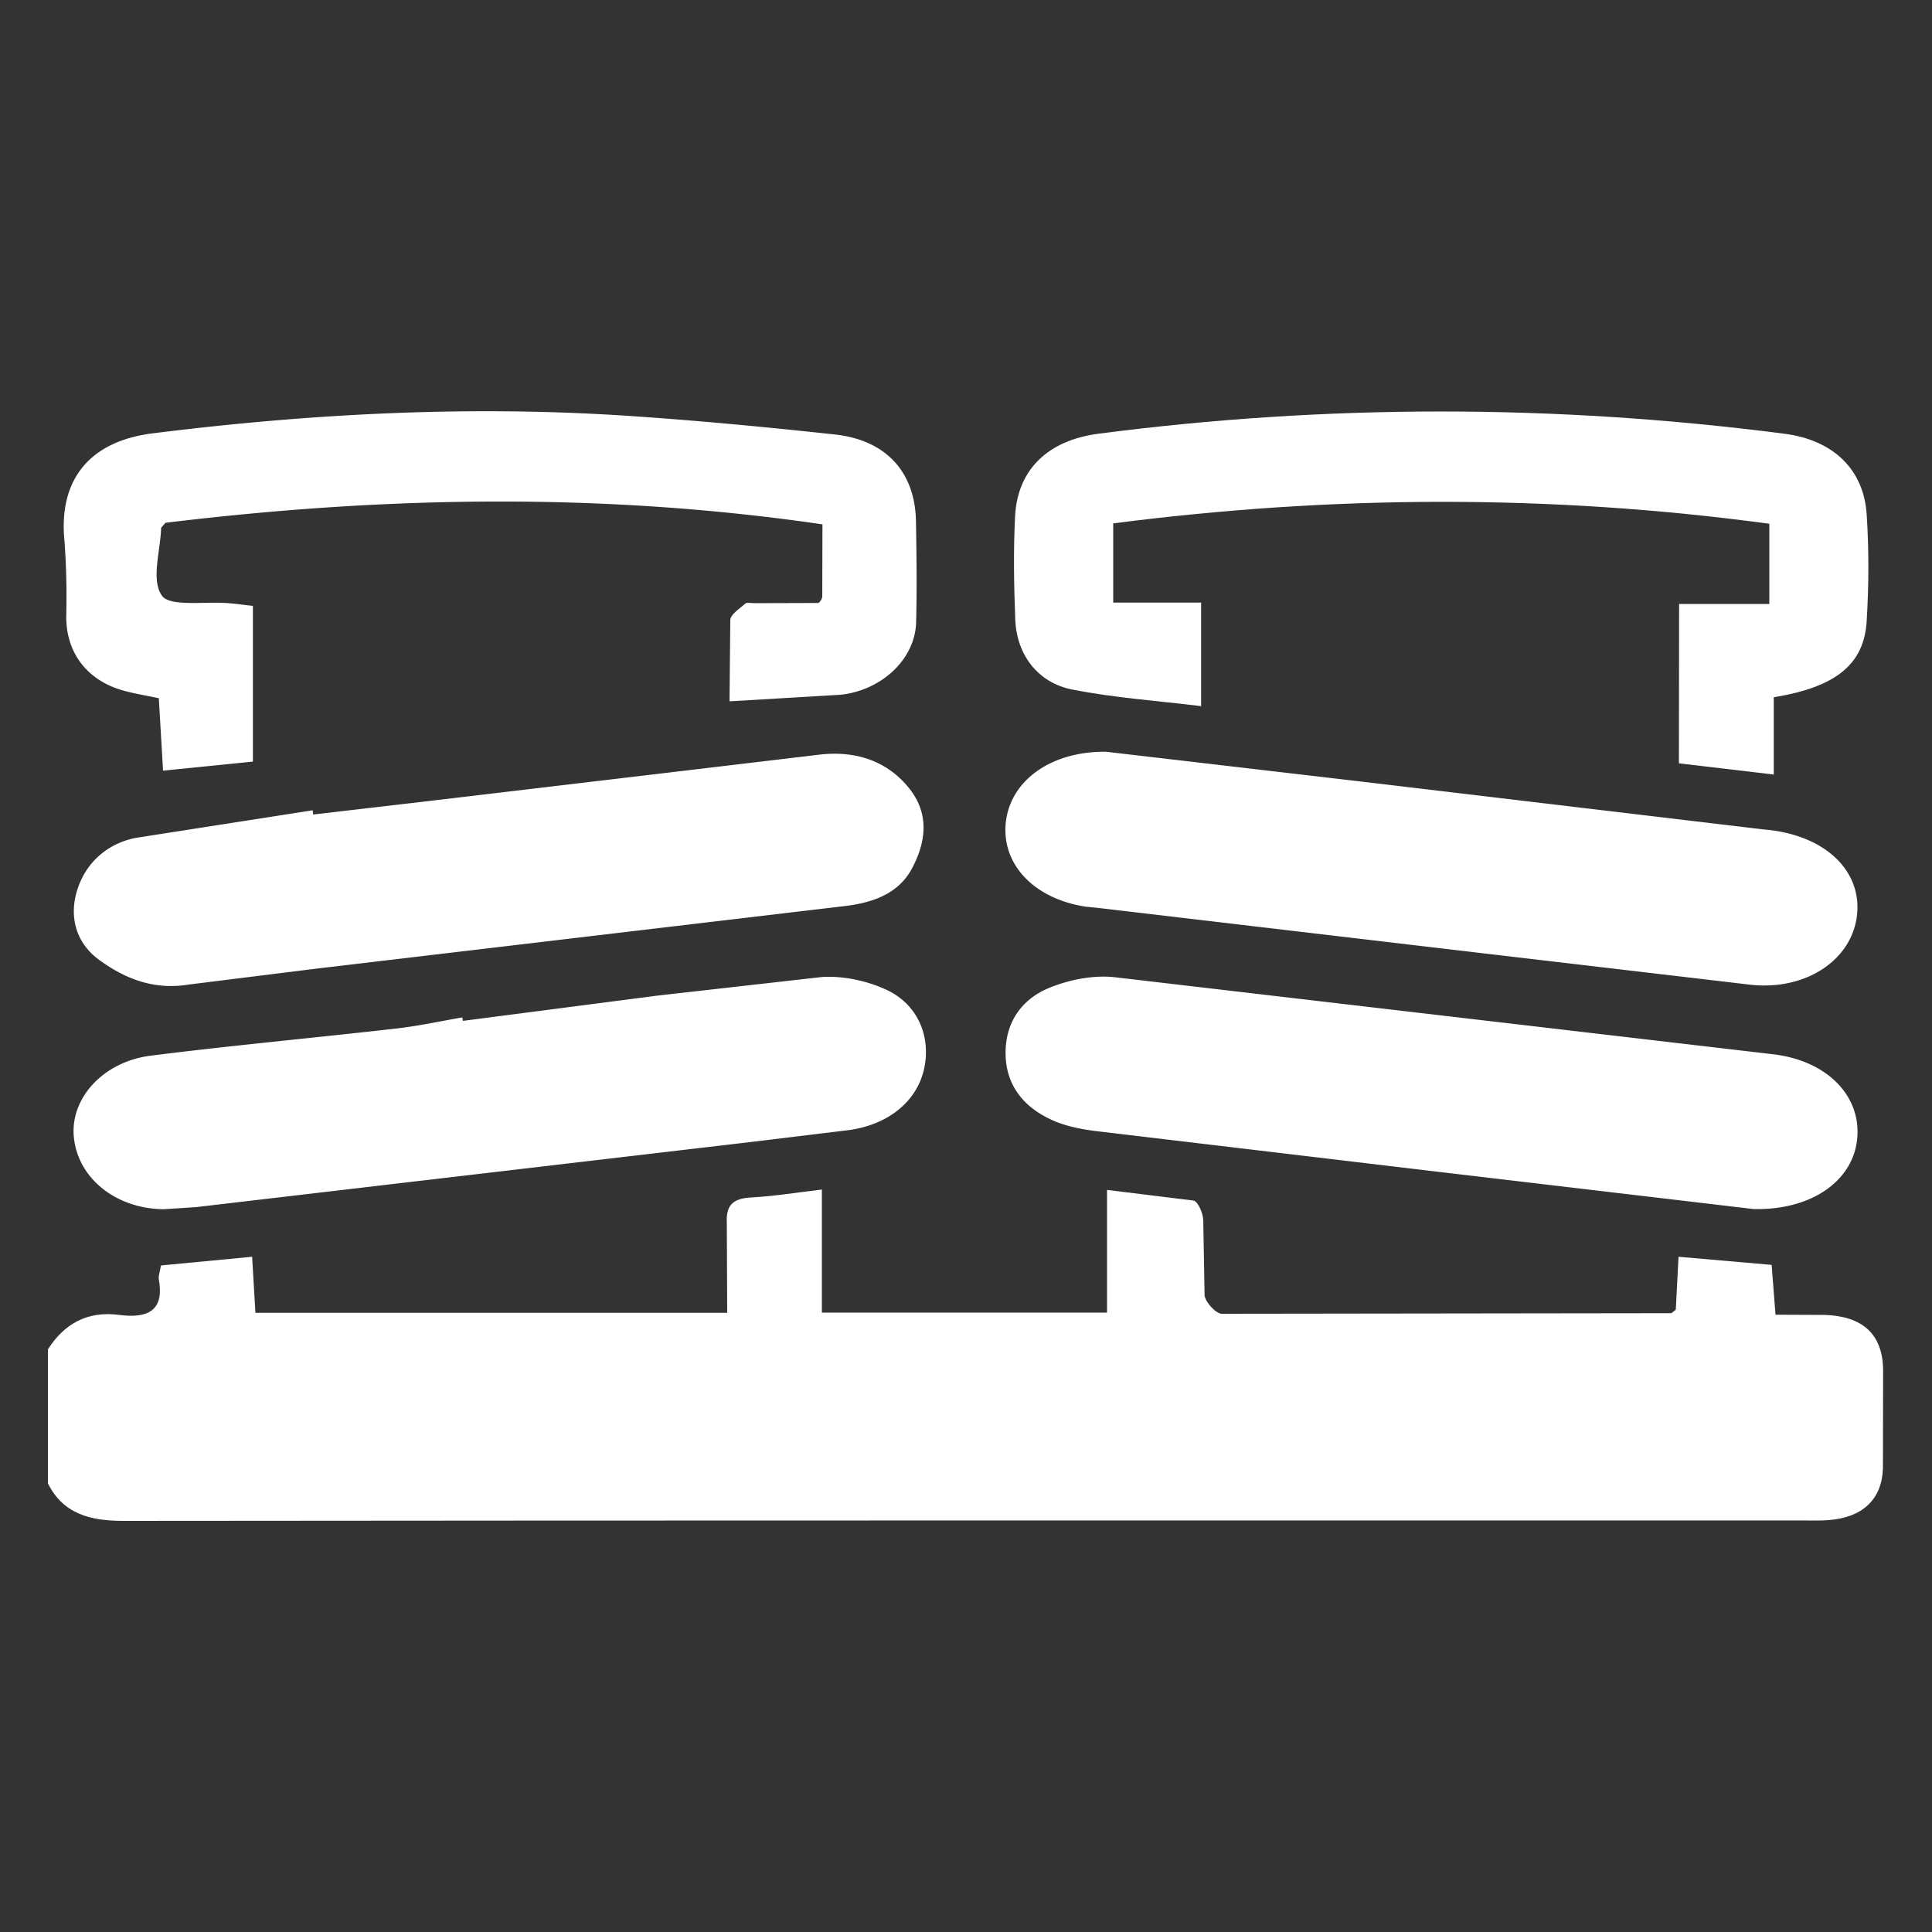 <?xml version="1.0" encoding="UTF-8"?>
<svg xmlns="http://www.w3.org/2000/svg" xmlns:v="https://vecta.io/nano" viewBox="0 0 100 100" fill="#fff">
  <rect x="0" y="0" width="100" height="100" fill="#333333" stroke="none"/>
  <path d="M2.48 69.84c.84-1.31 2.03-2 3.69-1.78 1.53.2 2.34-.26 2.05-1.85-.03-.17.06-.37.11-.71l4.72-.45.17 2.9h24.42l-.02-4.63c-.05-.92.29-1.29 1.26-1.34 1.16-.06 2.31-.25 3.66-.41v6.37H57.3v-6.35l4.47.55c.24.04.5.66.51 1.02l.07 3.9c.04.34.59.94.89.94l23.25-.03c.04 0 .08-.05.25-.18l.14-2.74 4.82.42.2 2.58 2.56.01c1.93.07 2.95.97 3.01 2.76l-.01 5.2c-.06 1.61-1.08 2.53-2.81 2.66-.35.03-.71.02-1.07.02-29.07 0-58.14-.01-87.21.02-1.74 0-3.11-.38-3.89-1.94v-6.94zm84.43-38.58h4.67v-4.15c-11.31-1.53-22.56-1.49-33.96-.02v4.1h4.55v5.36c-2.27-.28-4.5-.43-6.67-.86-1.79-.35-2.88-1.81-2.95-3.62-.07-1.78-.1-3.57-.01-5.34.12-2.43 1.71-3.94 4.31-4.28 11.84-1.54 23.68-1.53 35.51 0 2.5.32 4.11 1.82 4.26 4.19.12 1.82.11 3.66 0 5.49-.13 2.26-1.59 3.43-4.81 3.96v4l-4.91-.58.01-8.25z"></path>
  <path d="M37.76 36.3l.04-4.21c.02-.3.49-.59.78-.85.08-.07.29-.02.45-.02l3.31-.01c.08 0 .22-.22.22-.34l.01-3.73c-11.51-1.68-22.82-1.44-34.01-.08-.16.2-.22.24-.22.28-.04 1.2-.53 2.68.04 3.49.41.59 2.24.29 3.44.39.4.03.79.09 1.27.14v8.06l-4.65.47-.22-3.75c-.75-.16-1.4-.26-2.02-.45-1.83-.59-2.81-2.05-2.77-3.86.03-1.34 0-2.69-.11-4.03-.23-3.06 1.39-4.97 4.58-5.37 8.15-1.02 16.33-1.45 24.54-.91 3.6.24 7.19.58 10.78.97 2.65.29 4.15 1.95 4.19 4.5.03 1.73.05 3.46.01 5.18-.03 1.73-1.43 3.24-3.32 3.69a3.88 3.88 0 0 1-.75.11l-5.59.33zm19.49 2.61l13.35 1.56 20.76 2.47.3.03c2.89.36 4.7 2.14 4.46 4.38-.25 2.32-2.62 3.93-5.51 3.62l-15.31-1.8-18.49-2.18-.61-.06c-2.68-.41-4.37-2.19-4.14-4.36.23-2.14 2.3-3.69 5.19-3.66zm33.51 23.67l-15.58-1.84-18.49-2.2c-.79-.1-1.62-.27-2.33-.61-1.41-.67-2.27-1.77-2.31-3.32-.04-1.61.76-2.86 2.26-3.48 1.02-.42 2.28-.67 3.38-.55l34.1 3.99c2.77.33 4.54 2.14 4.34 4.34-.19 2.18-2.33 3.74-5.37 3.67zm-66.8-9.74l10.09-1.31 8.49-.96c1.11-.07 2.36.2 3.36.67 1.62.76 2.28 2.42 1.94 4.04-.35 1.68-1.8 2.91-3.87 3.21l-4.85.59-28.97 3.4-1.68.11c-2.5-.03-4.46-1.63-4.65-3.76-.18-1.99 1.52-3.88 3.99-4.19 4.21-.53 8.45-.92 12.67-1.4 1.16-.13 2.3-.38 3.45-.58l.03.18zm-7.75-10.68l5.75-.67 13.9-1.65 6.64-.79c1.84-.19 3.45.35 4.58 1.78 1.02 1.3.86 2.72.14 4.09-.71 1.36-2.08 1.81-3.51 1.98l-27.28 3.23-6.66.83c-1.83.3-3.34-.32-4.67-1.3-1.11-.82-1.5-2.09-1.16-3.39.39-1.51 1.53-2.59 3.08-2.9l9.17-1.43c0 .08.01.15.02.22z"></path>
</svg>
